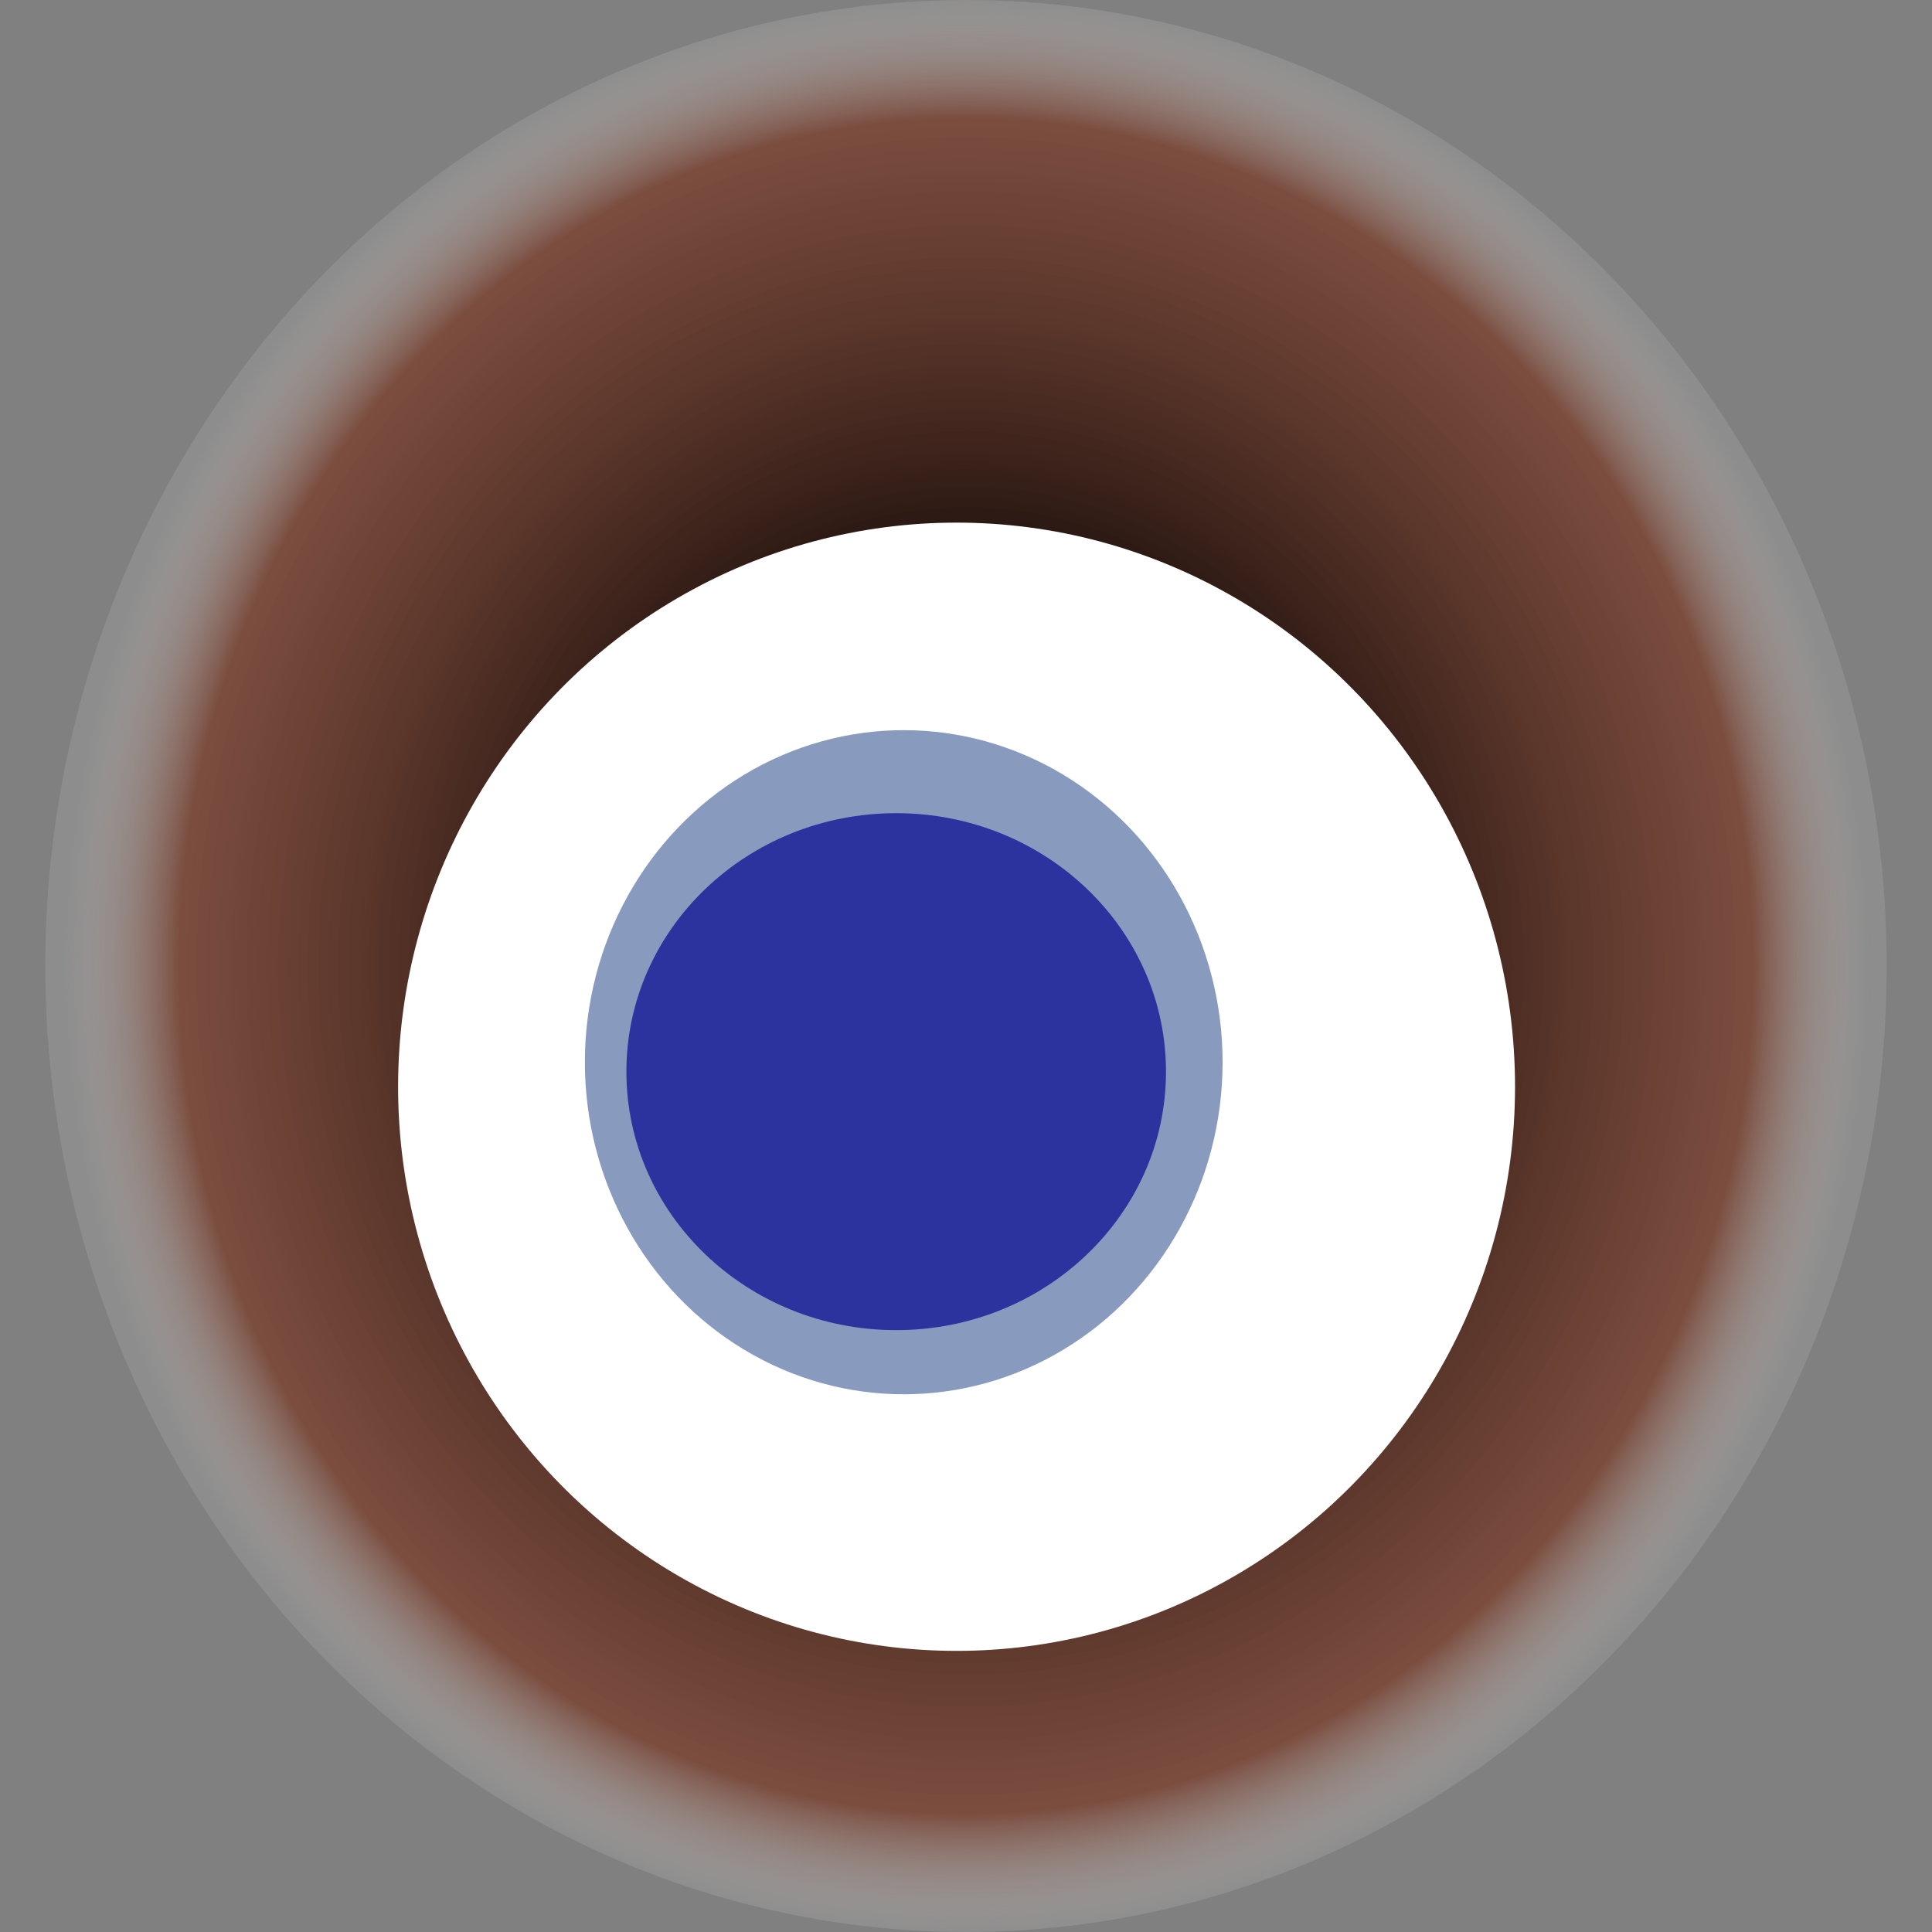 <svg width="1024" height="1024" xmlns="http://www.w3.org/2000/svg"><rect width="100%" height="100%" fill="#808080" stroke="none"/><g><title>0x762e472b0fb034f3c6507179fe0afcf0ceffe219</title><ellipse ry="512" rx="488" cy="512" cx="512" fill="url(#e_1_g)"/><ellipse ry="299" rx="296" cy="576" cx="507" fill="#FFF"/><ellipse ry="176" rx="169" cy="563" cx="479" fill="rgba(20,55,129,0.5)"/><ellipse ry="137" rx="143" cy="568" cx="475" fill="rgba(22, 24, 150, 0.8)"/><animateTransform attributeName="transform" begin="0s" dur="11s" type="rotate" from="0 512 512" to="360 512 512" repeatCount="indefinite"/><defs><radialGradient id="e_1_g"><stop offset="30%" stop-color="#000"/><stop offset="87%" stop-color="rgba(119,43,20,0.6)"/><stop offset="100%" stop-color="rgba(255,255,255,0.1)"/></radialGradient></defs></g></svg>